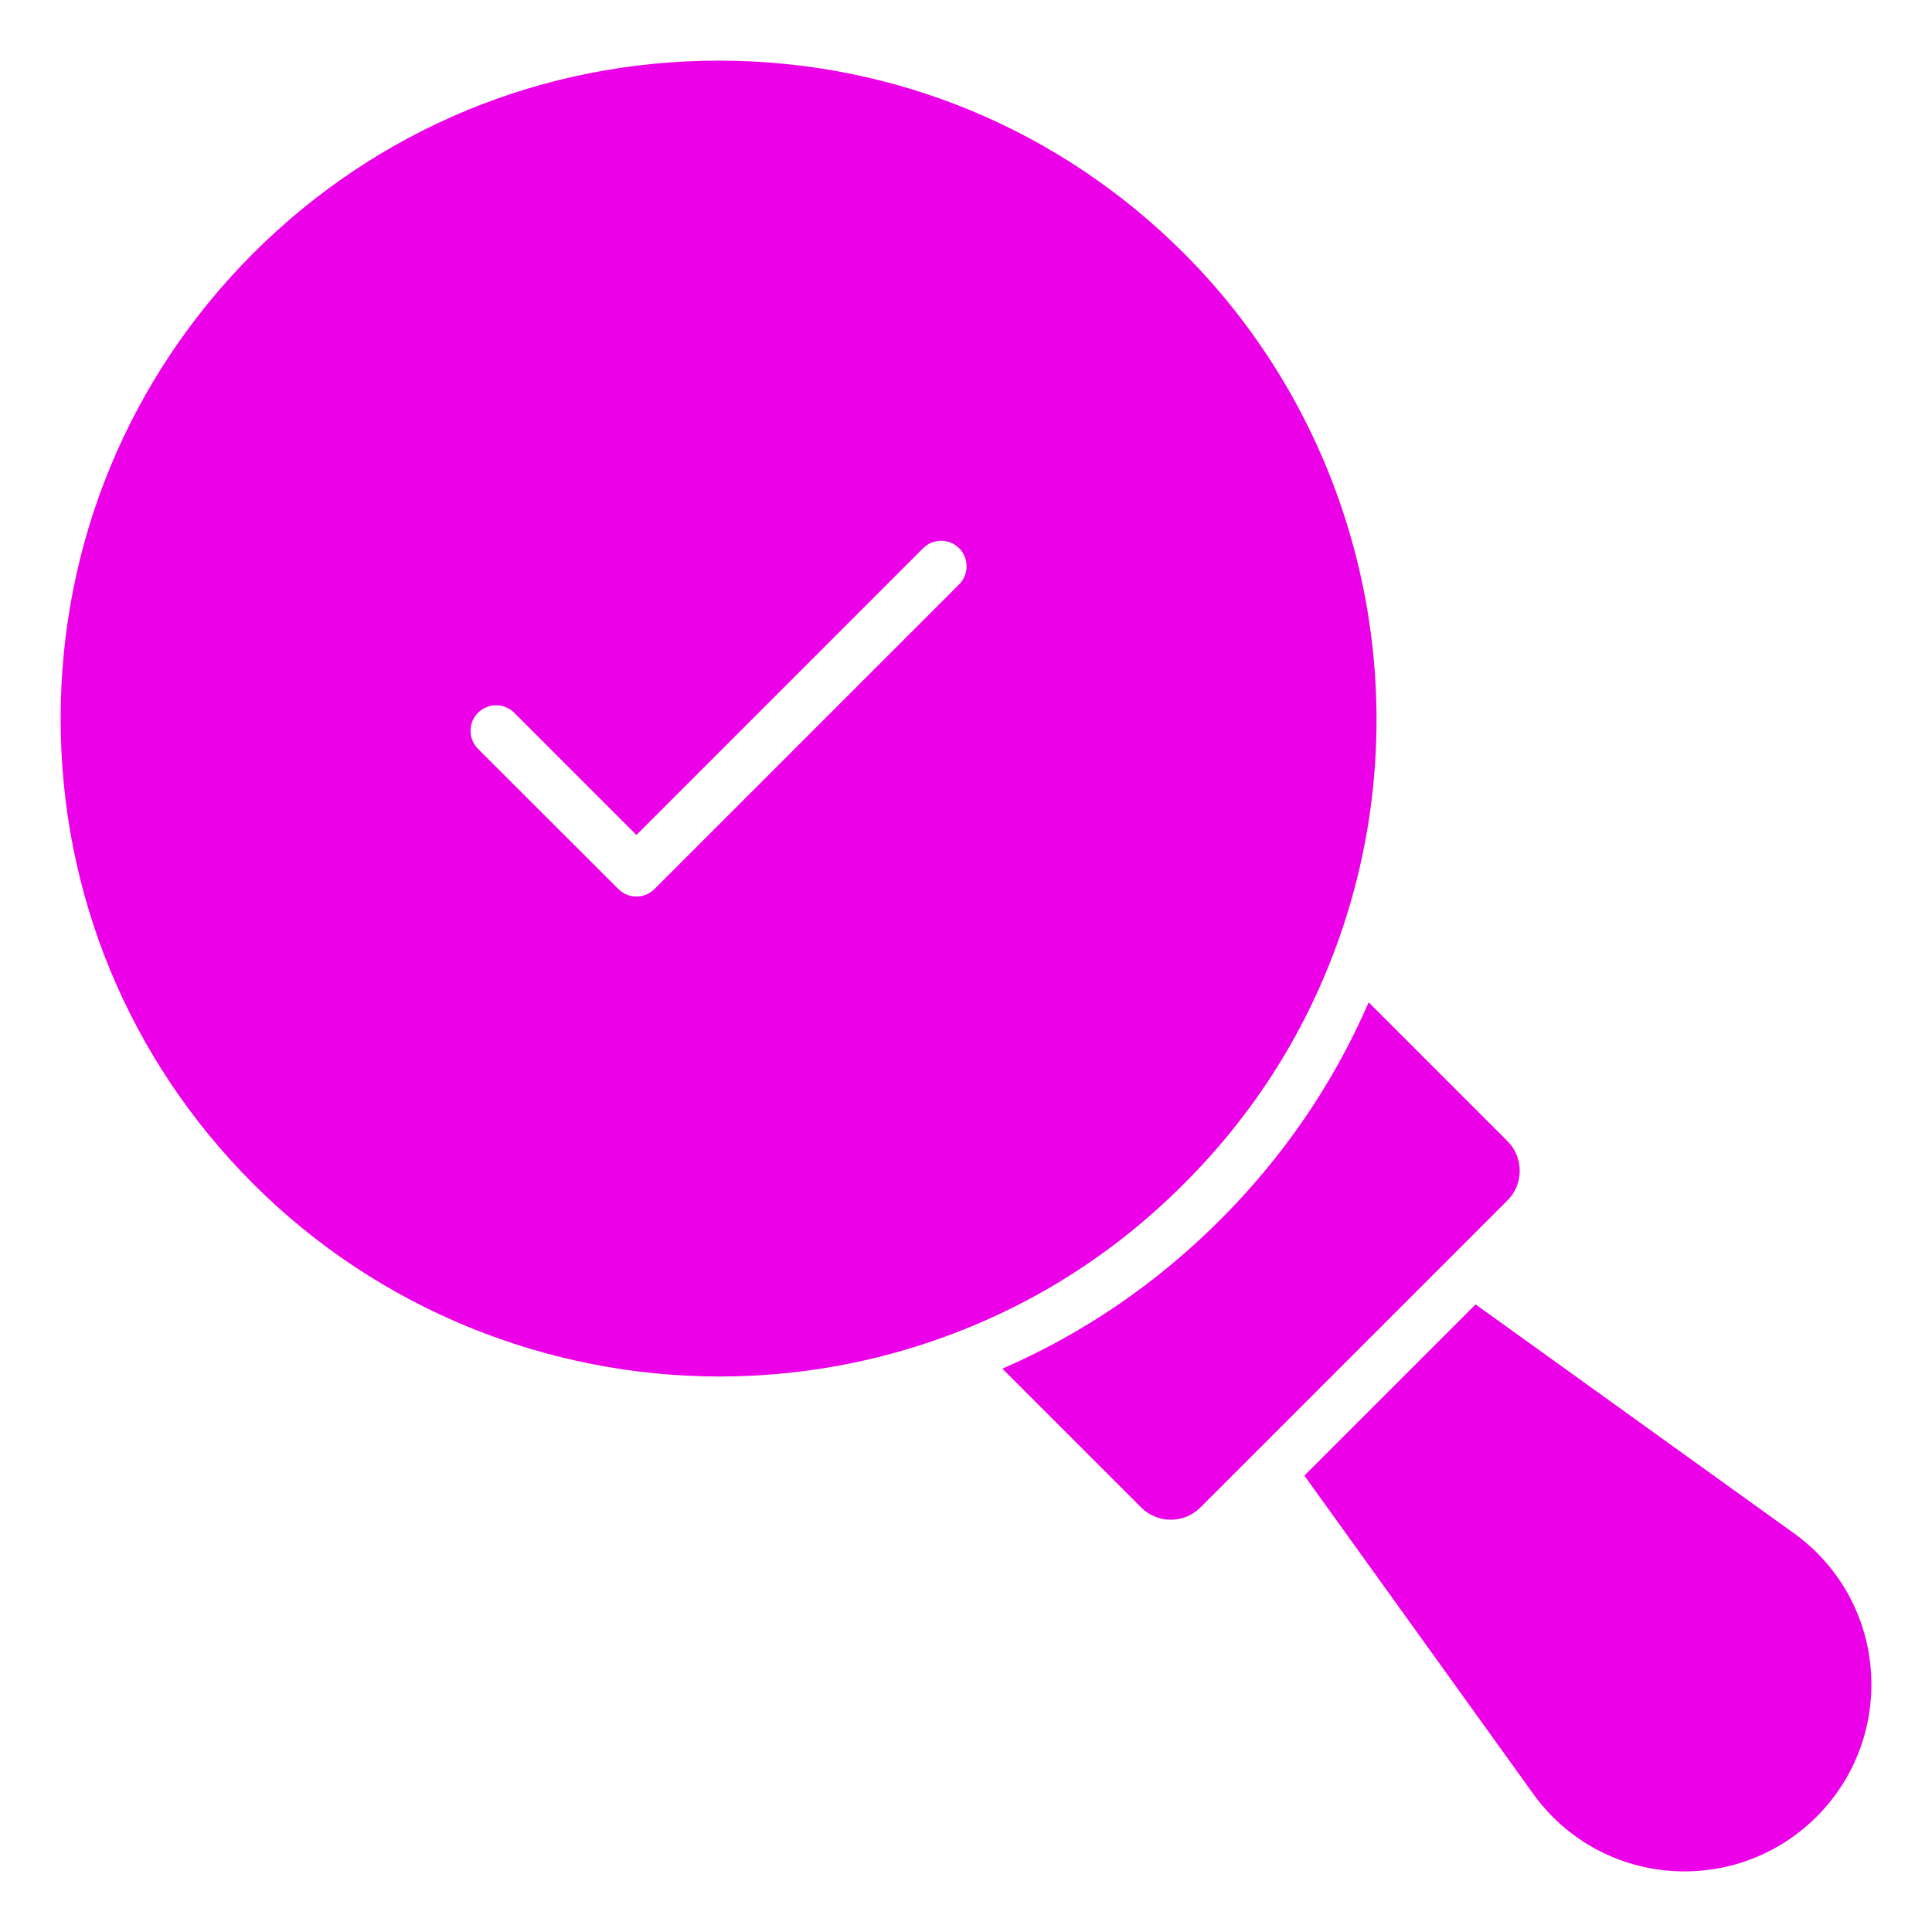<svg width="70" height="70" viewBox="0 0 70 70" fill="none" xmlns="http://www.w3.org/2000/svg">
<path d="M42.894 9.176C38.396 4.678 32.408 2.197 26.039 2.197C19.669 2.197 13.681 4.678 9.176 9.176C4.678 13.681 2.197 19.669 2.197 26.039C2.197 32.408 4.678 38.396 9.176 42.894C13.723 47.441 19.849 49.873 26.073 49.873C28.859 49.873 31.659 49.388 34.349 48.39C37.571 47.198 40.447 45.347 42.894 42.894C45.347 40.447 47.198 37.571 48.39 34.349C51.627 25.637 49.471 15.754 42.894 9.176ZM34.751 21.173L23.71 32.214C23.53 32.394 23.294 32.484 23.058 32.484C22.823 32.484 22.587 32.394 22.407 32.214L17.32 27.134C16.959 26.773 16.959 26.184 17.32 25.824C17.687 25.463 18.269 25.463 18.63 25.824L23.058 30.253L33.447 19.863C33.808 19.503 34.39 19.503 34.751 19.863C35.111 20.224 35.111 20.813 34.751 21.173Z" fill="#EB00E7"/>
<path d="M54.621 43.49L43.49 54.621C42.901 55.21 41.938 55.21 41.349 54.621L36.317 49.589C39.255 48.314 41.903 46.505 44.204 44.204C46.505 41.903 48.314 39.255 49.589 36.317L54.621 41.349C55.21 41.938 55.21 42.901 54.621 43.49Z" fill="#EB00E7"/>
<path d="M65.821 65.821C64.414 67.228 62.473 67.942 60.484 67.782C58.502 67.623 56.7 66.604 55.543 64.982L47.26 53.464L53.463 47.261L64.982 55.543C66.604 56.7 67.623 58.502 67.782 60.484C67.942 62.473 67.228 64.414 65.821 65.821Z" fill="#EB00E7"/>
</svg>
